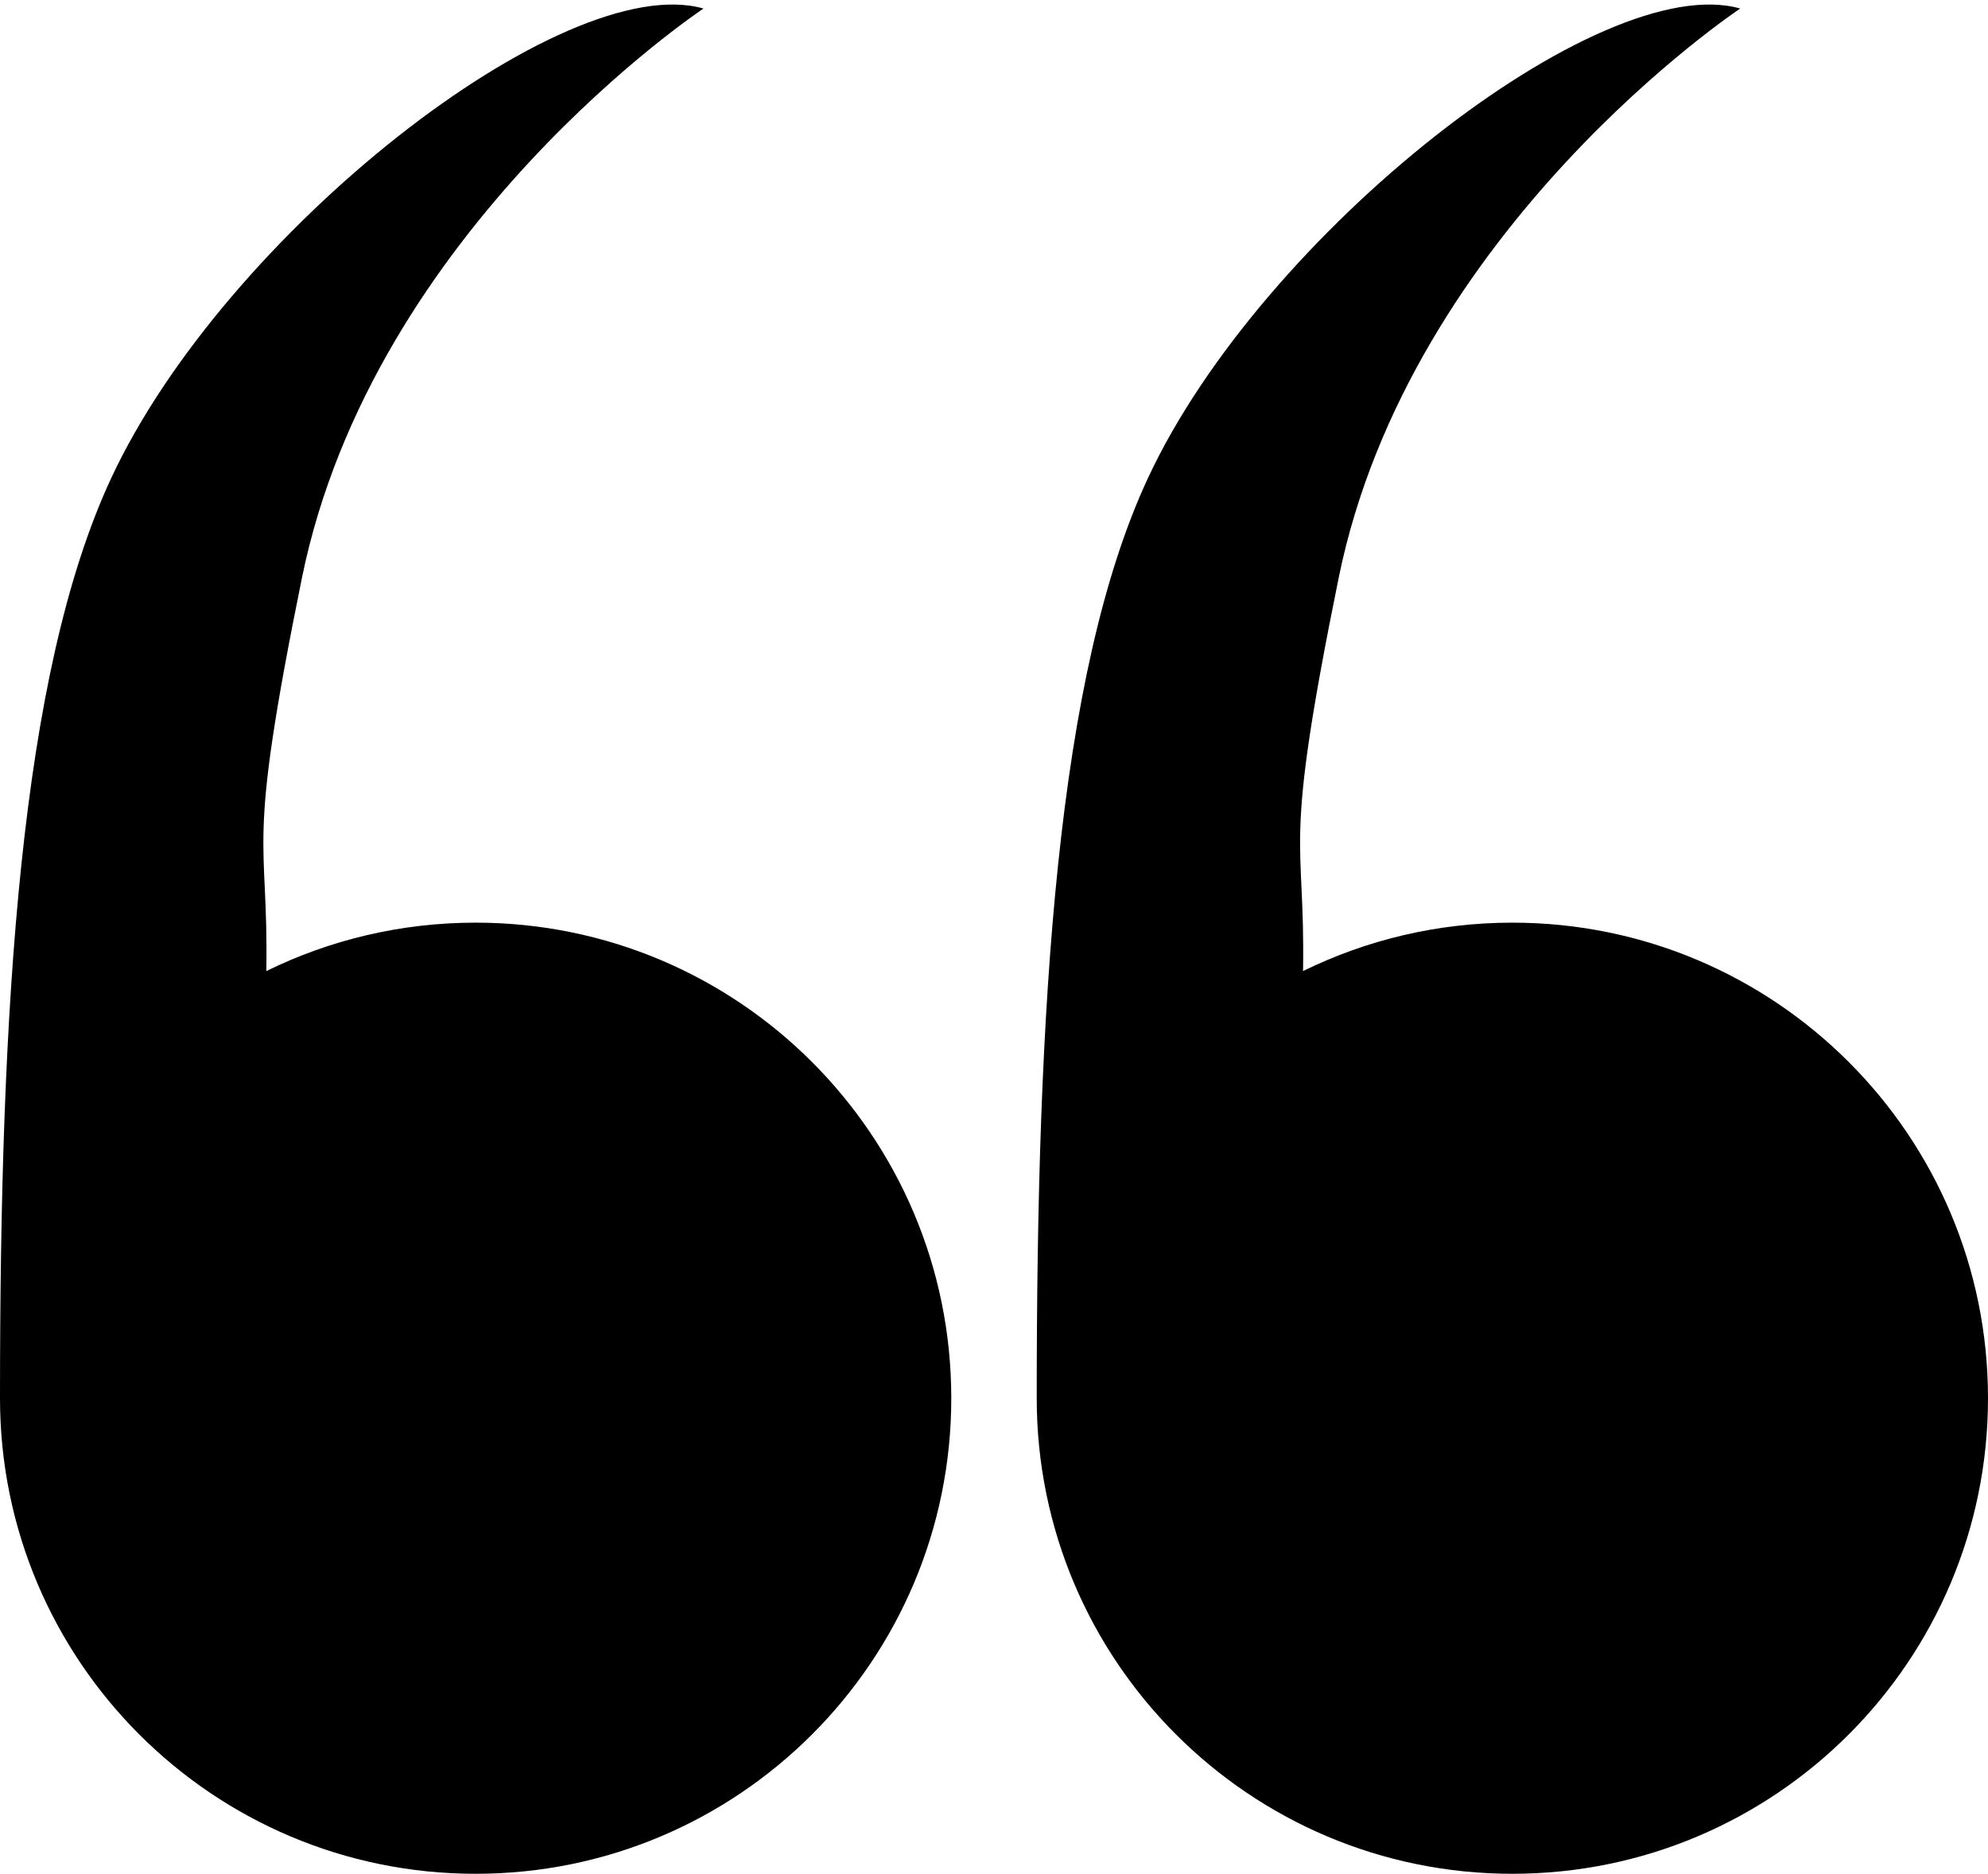 <svg width="349" height="329" viewBox="0 0 349 329" fill="none" xmlns="http://www.w3.org/2000/svg">
<path d="M83.5 329C129.616 329 167 291.615 167 245.5C167 199.384 129.616 162 83.5 162C70.314 162 57.841 165.056 46.752 170.5C47.168 145.833 43 150.7 53 101.5C65.5 40 123.5 1.5 123.5 1.5C99 -5.5 39.5 41 19.5 84C3.5 118.4 0 176.666 0 245.5C0 291.615 37.384 329 83.5 329Z" fill="black"/>
<path d="M265.5 329C311.616 329 349 291.615 349 245.5C349 199.384 311.616 162 265.5 162C252.314 162 239.841 165.056 228.752 170.5C229.168 145.833 225 150.7 235 101.5C247.5 40 305.5 1.5 305.5 1.5C281 -5.5 221.5 41 201.5 84C185.5 118.4 182 176.666 182 245.5C182 291.615 219.384 329 265.5 329Z" fill="black"/>
</svg>
